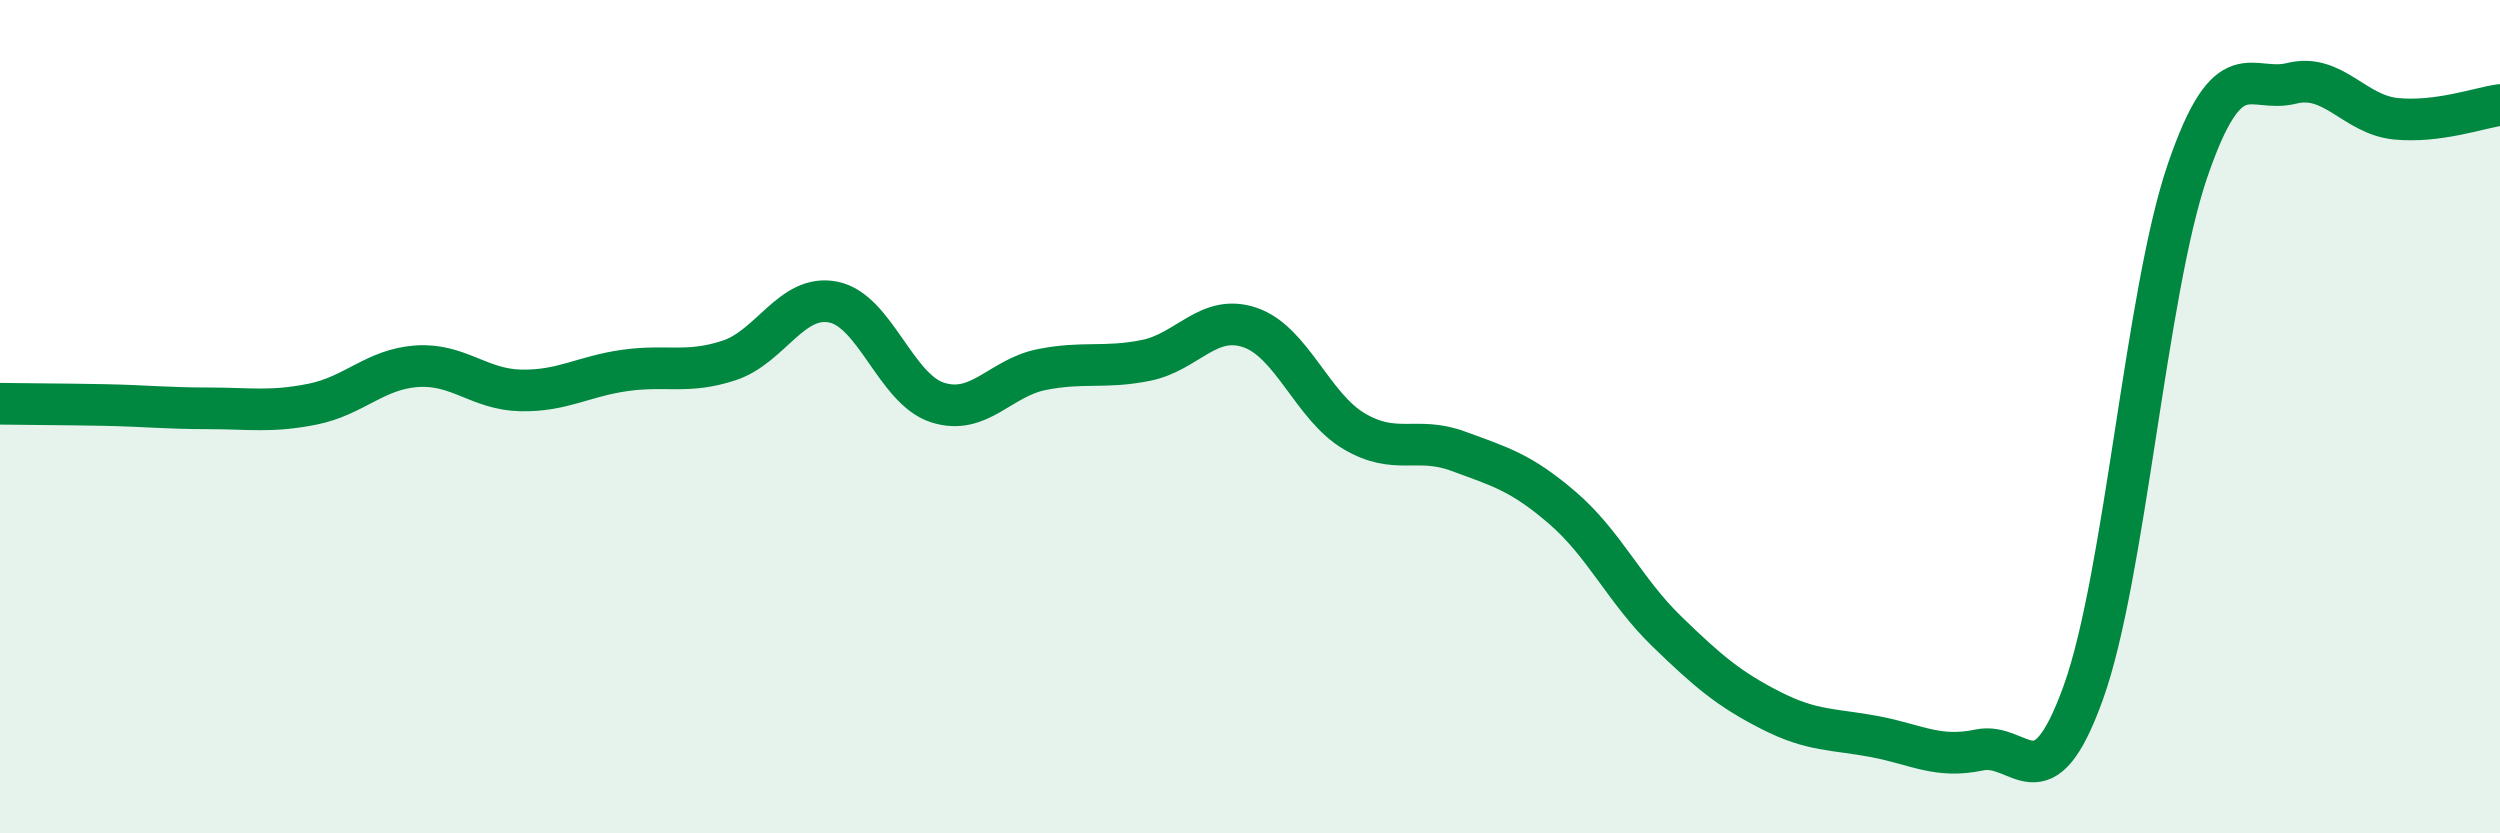
    <svg width="60" height="20" viewBox="0 0 60 20" xmlns="http://www.w3.org/2000/svg">
      <path
        d="M 0,9.69 C 0.5,9.7 1.5,9.7 2.5,9.72 C 3.5,9.74 4,9.8 5,9.8 C 6,9.8 6.5,9.9 7.5,9.7 C 8.5,9.5 9,8.86 10,8.79 C 11,8.72 11.5,9.35 12.5,9.37 C 13.5,9.39 14,9.03 15,8.89 C 16,8.75 16.5,8.98 17.5,8.65 C 18.5,8.32 19,7.05 20,7.25 C 21,7.45 21.5,9.34 22.5,9.66 C 23.5,9.98 24,9.07 25,8.87 C 26,8.67 26.5,8.85 27.5,8.65 C 28.5,8.45 29,7.52 30,7.86 C 31,8.2 31.5,9.76 32.5,10.35 C 33.5,10.94 34,10.46 35,10.83 C 36,11.2 36.5,11.33 37.5,12.19 C 38.5,13.05 39,14.18 40,15.15 C 41,16.12 41.5,16.54 42.5,17.05 C 43.5,17.56 44,17.49 45,17.68 C 46,17.87 46.5,18.21 47.5,18 C 48.5,17.79 49,19.4 50,16.62 C 51,13.84 51.5,7.02 52.5,4.1 C 53.5,1.18 54,2.25 55,2 C 56,1.75 56.5,2.75 57.5,2.85 C 58.5,2.95 59.5,2.59 60,2.52L60 20L0 20Z"
        fill="#008740"
        opacity="0.1"
        stroke-linecap="round"
        stroke-linejoin="round"
      />
      <path
        d="M 0,9.69 C 0.5,9.7 1.5,9.7 2.5,9.72 C 3.5,9.74 4,9.8 5,9.8 C 6,9.8 6.5,9.9 7.5,9.7 C 8.5,9.5 9,8.86 10,8.79 C 11,8.72 11.5,9.35 12.5,9.37 C 13.5,9.39 14,9.03 15,8.89 C 16,8.75 16.5,8.98 17.5,8.65 C 18.5,8.32 19,7.05 20,7.25 C 21,7.45 21.5,9.34 22.5,9.66 C 23.5,9.98 24,9.07 25,8.87 C 26,8.67 26.5,8.85 27.5,8.65 C 28.5,8.45 29,7.52 30,7.86 C 31,8.2 31.5,9.76 32.5,10.35 C 33.5,10.94 34,10.46 35,10.83 C 36,11.2 36.5,11.33 37.5,12.19 C 38.5,13.05 39,14.18 40,15.15 C 41,16.12 41.5,16.54 42.5,17.05 C 43.5,17.56 44,17.49 45,17.68 C 46,17.87 46.5,18.21 47.5,18 C 48.5,17.79 49,19.4 50,16.62 C 51,13.84 51.5,7.02 52.5,4.1 C 53.5,1.18 54,2.25 55,2 C 56,1.75 56.5,2.75 57.5,2.85 C 58.5,2.95 59.5,2.59 60,2.52"
        stroke="#008740"
        stroke-width="1"
        fill="none"
        stroke-linecap="round"
        stroke-linejoin="round"
      />
    </svg>
  